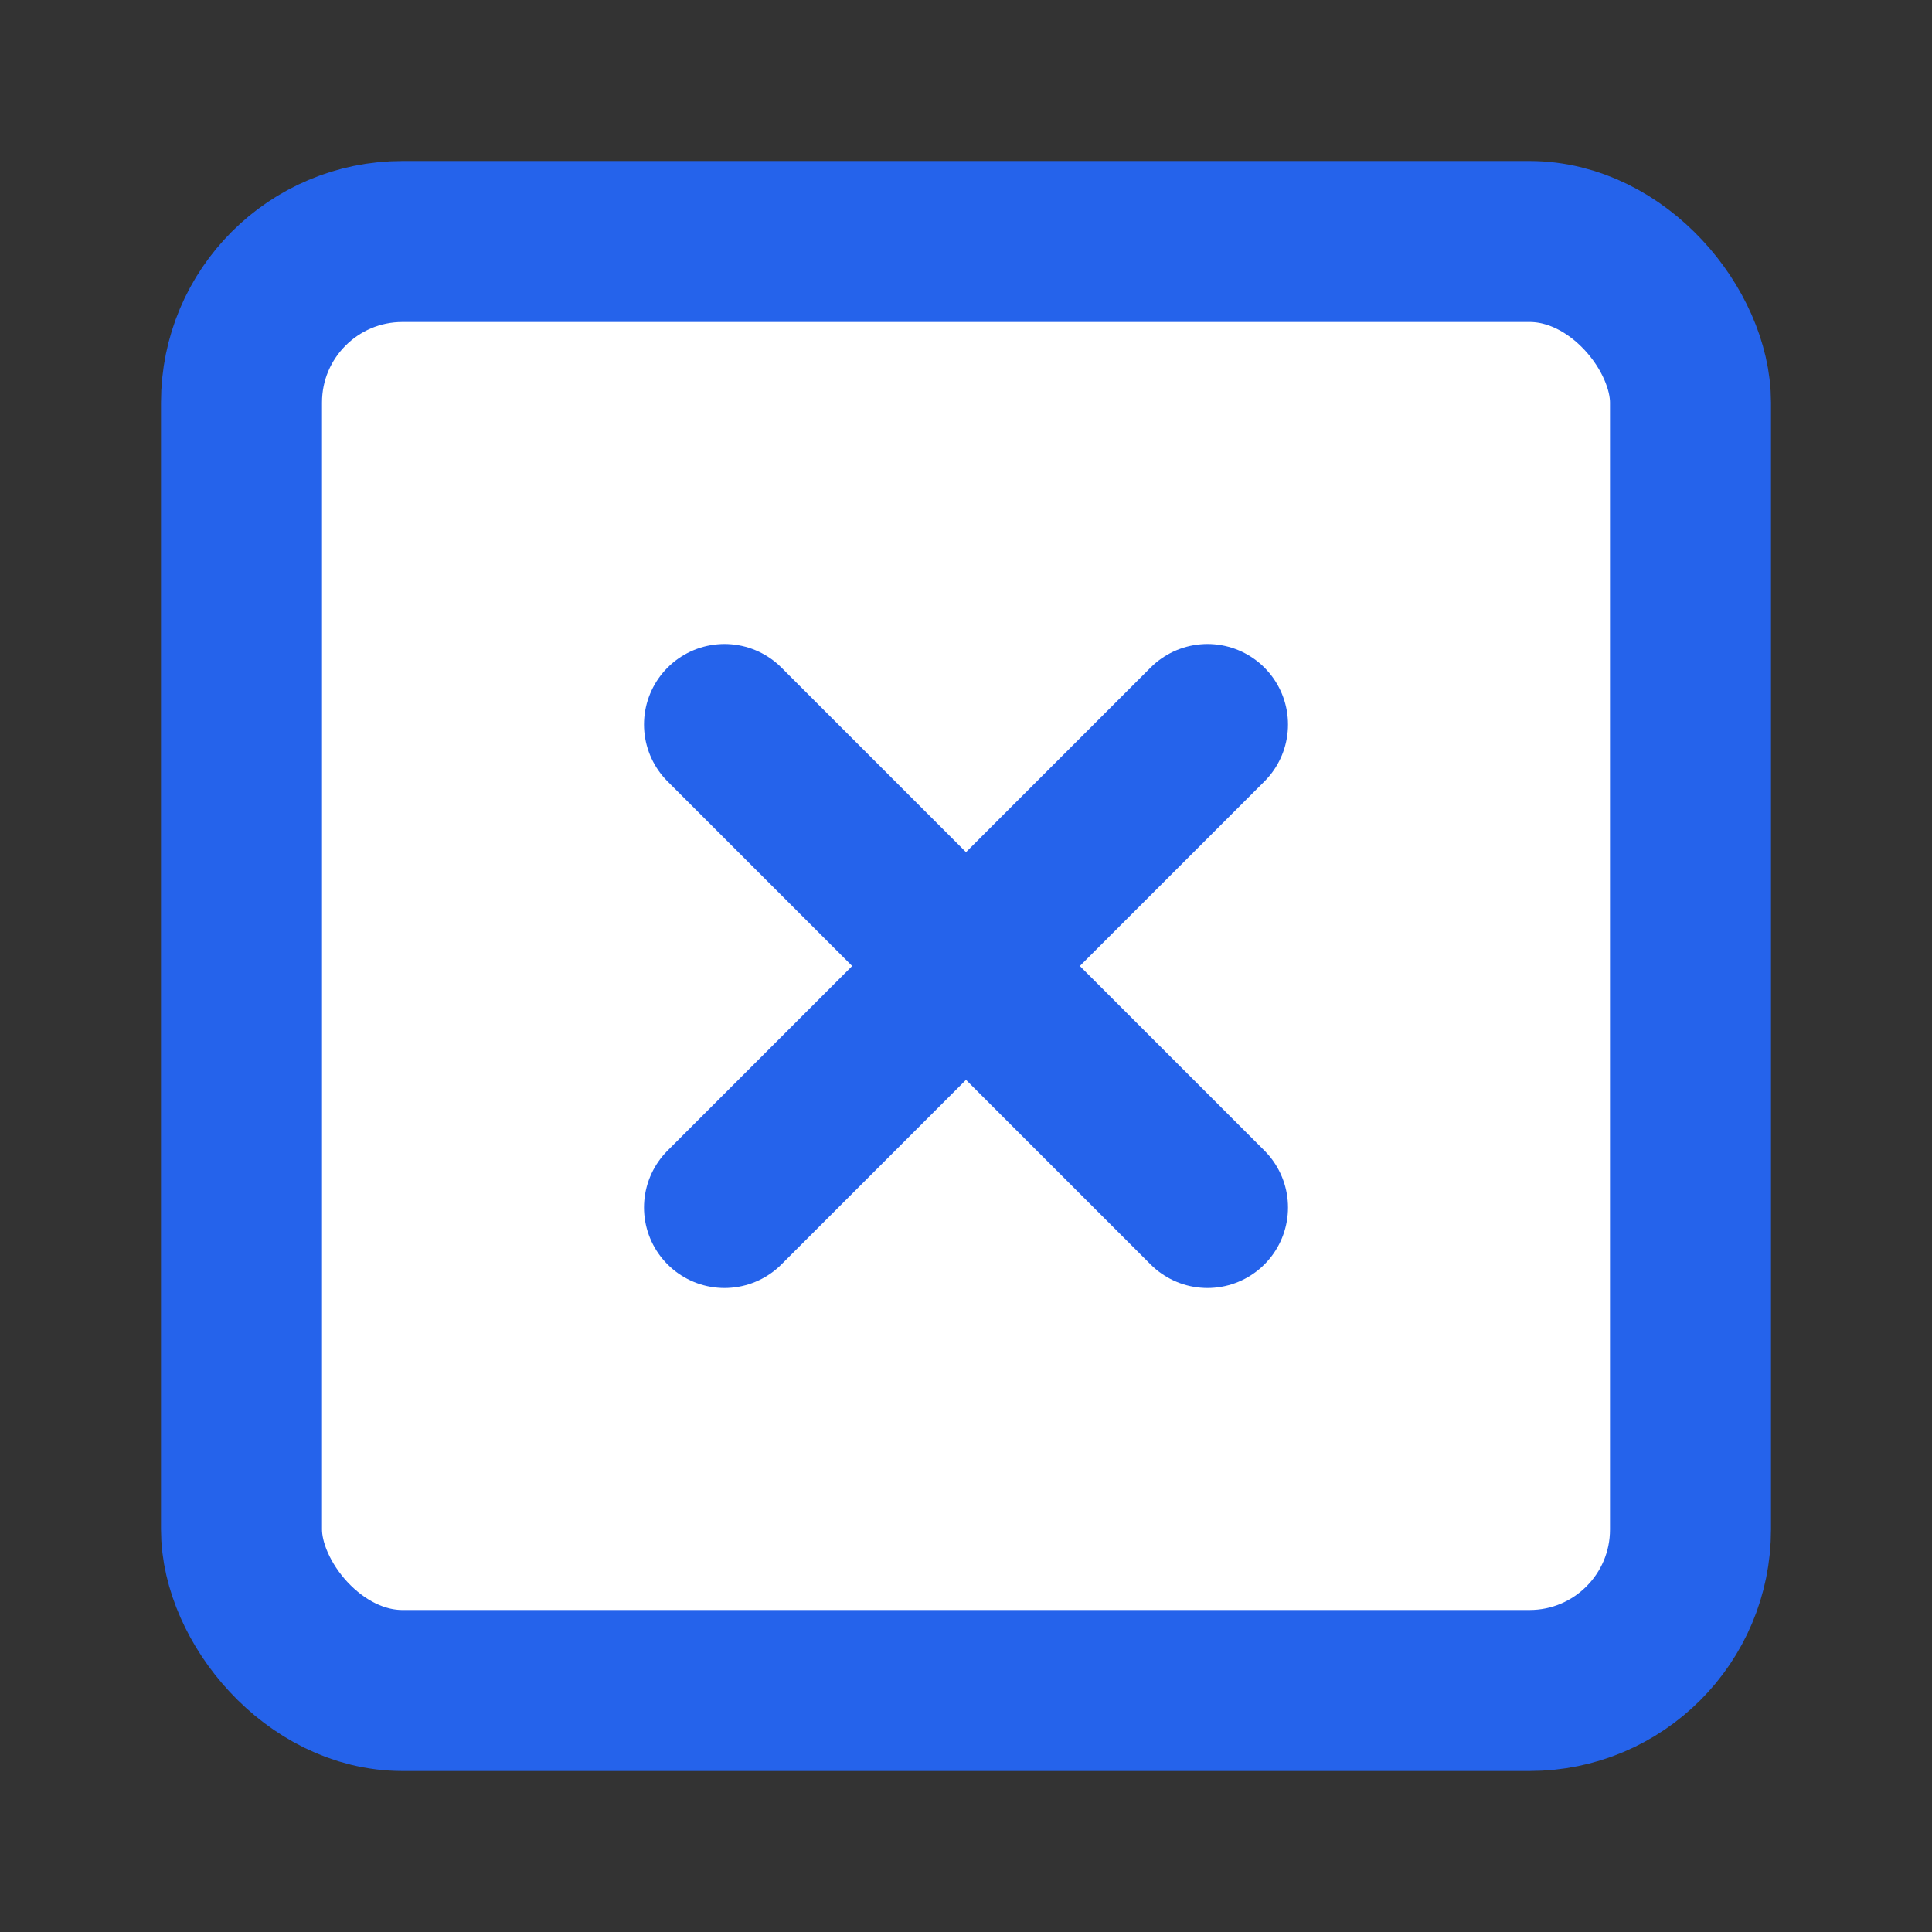 <svg xmlns="http://www.w3.org/2000/svg" viewBox="0 0 24 24" fill="none">
  <rect x="0" y="0" width="24" height="24" fill="#333333" stroke="none"/>
  <rect x="3" y="3" width="18" height="18" rx="2" stroke="#2563eb" stroke-width="2" fill="#ffffff"/>
  <line x1="9" y1="9" x2="15" y2="15" stroke="#2563eb" stroke-width="2" stroke-linecap="round"/>
  <line x1="9" y1="15" x2="15" y2="9" stroke="#2563eb" stroke-width="2" stroke-linecap="round"/>
</svg>